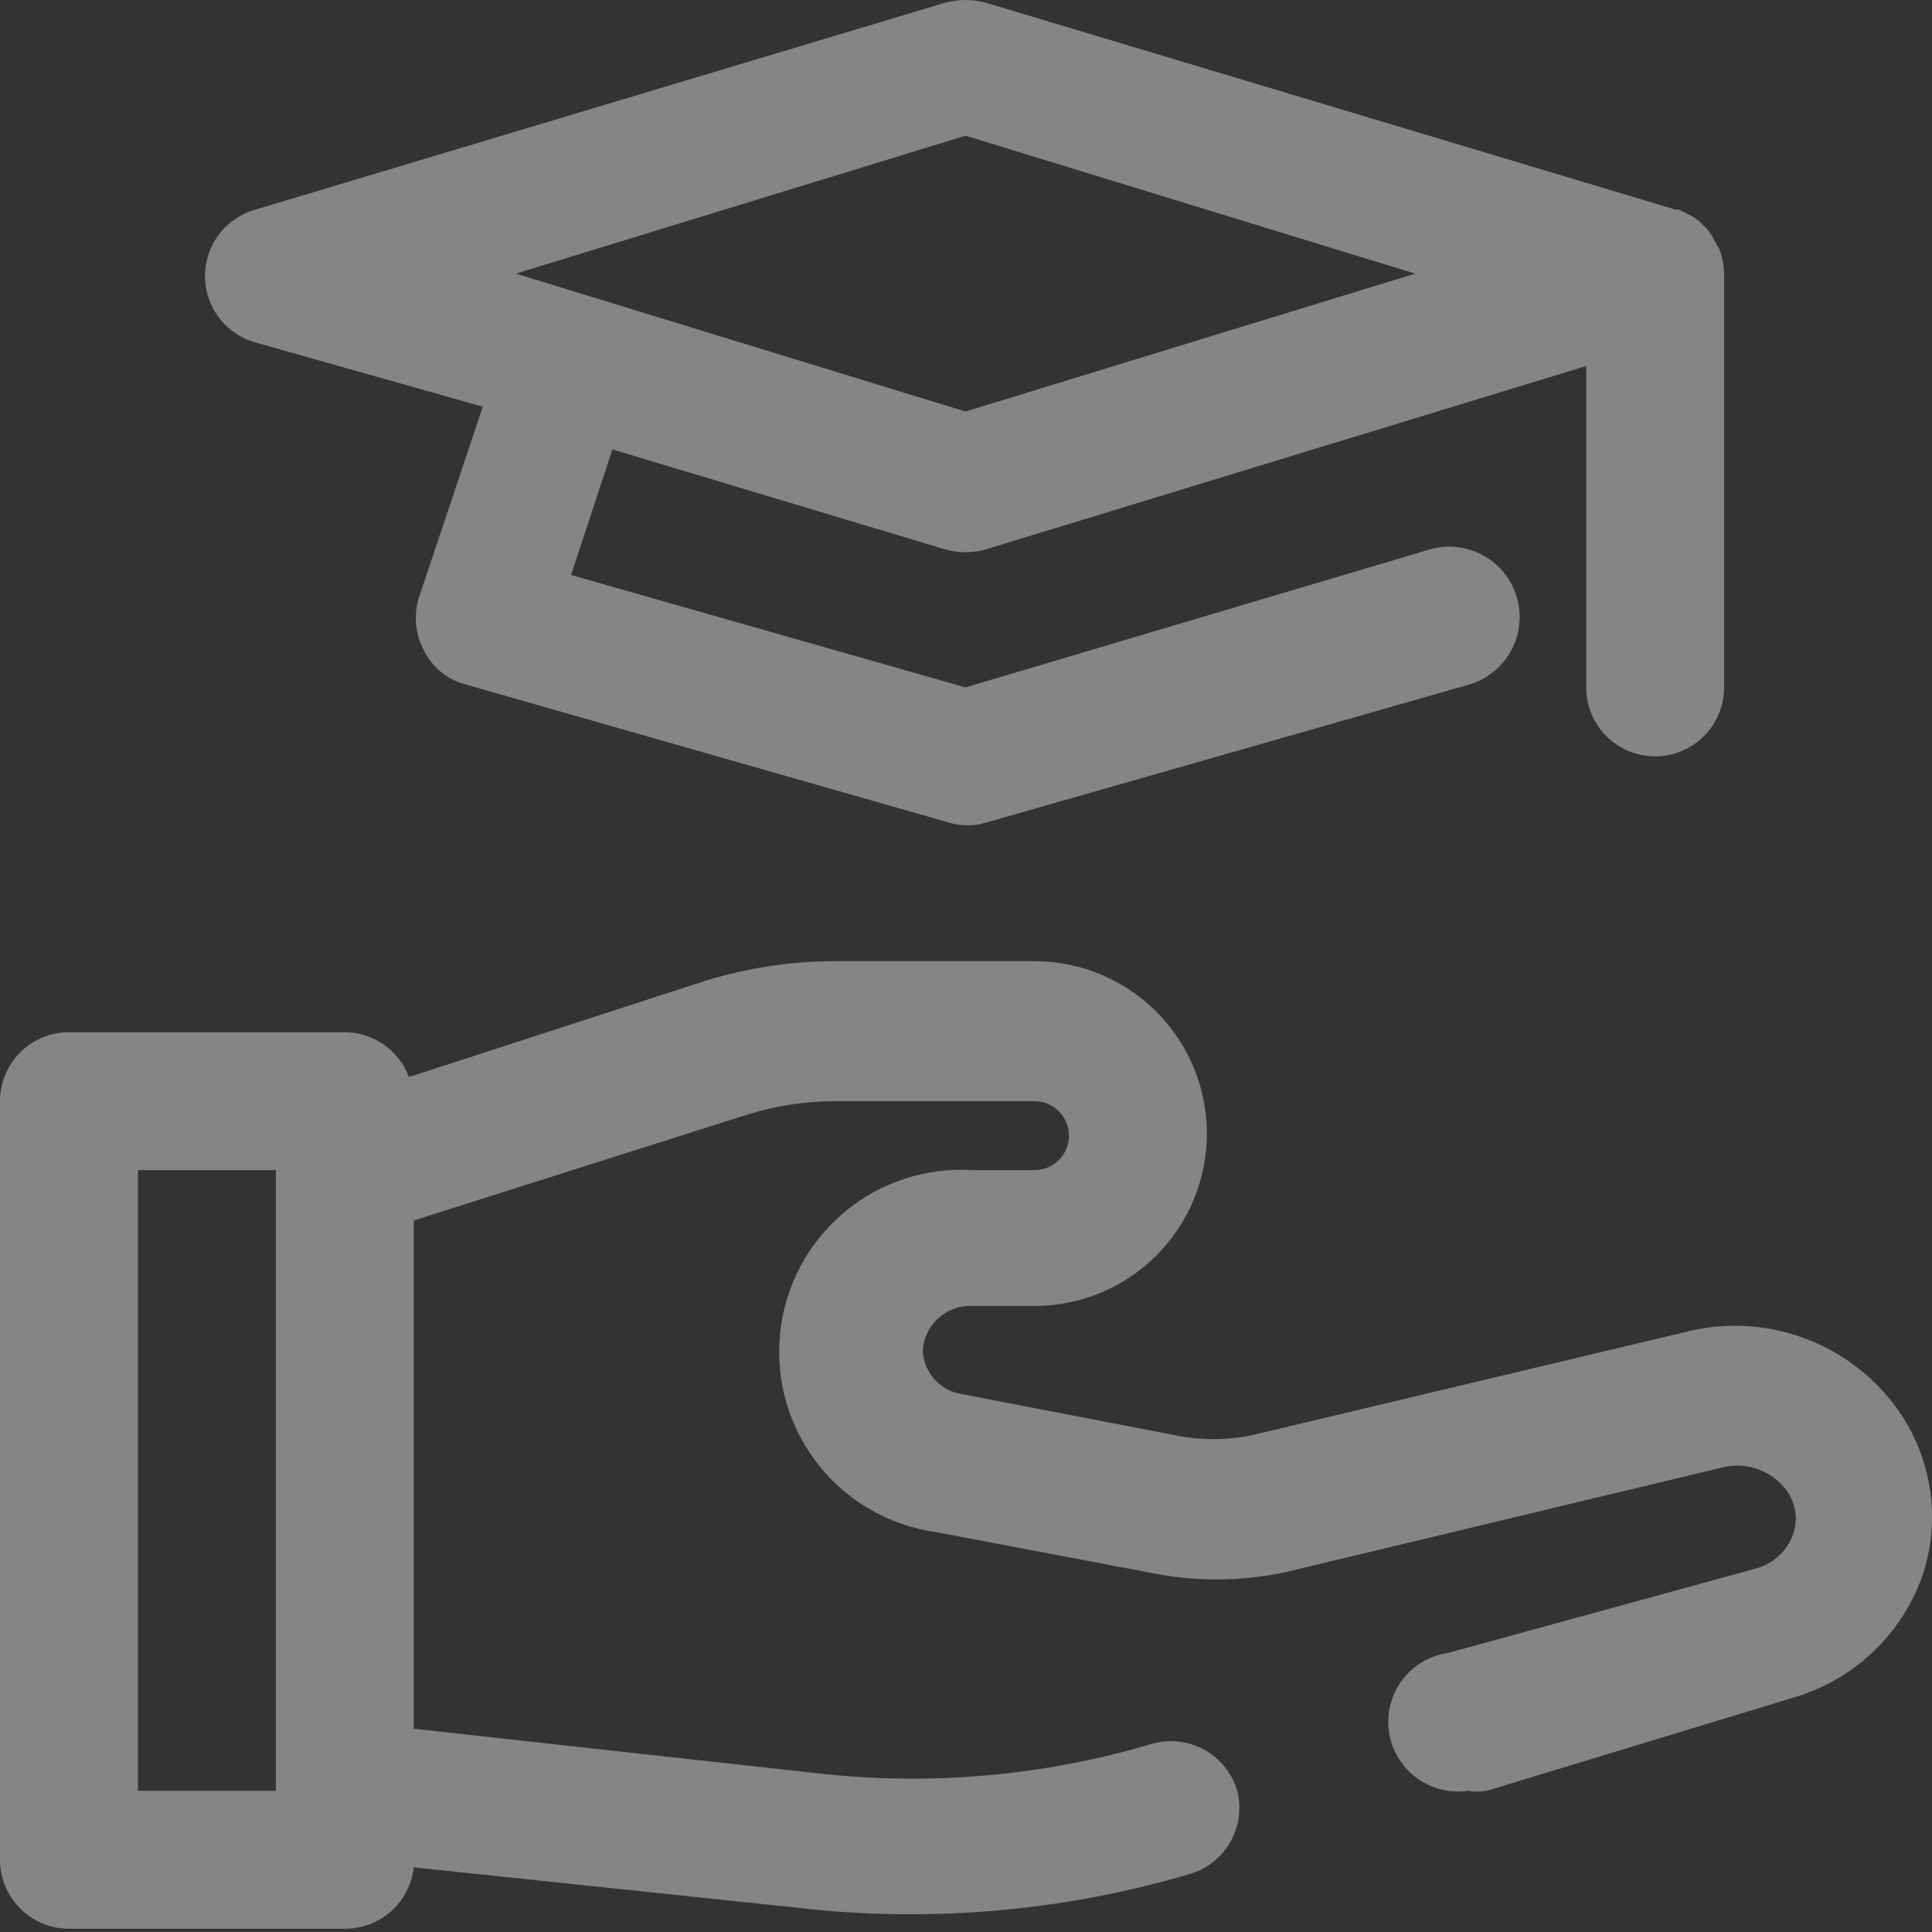 <?xml version="1.0" encoding="UTF-8"?> <svg xmlns="http://www.w3.org/2000/svg" width="207" height="207" viewBox="0 0 207 207" fill="none"><rect x="0" y="0" width="207" height="207" fill="#333333" stroke="none"/> <g opacity="0.4"> <path d="M203.27 150.938C200.805 147.521 197.388 144.907 193.445 143.421C189.502 141.936 185.209 141.647 181.103 142.588L134.257 153.745C131.456 154.338 128.561 154.338 125.76 153.745L103.15 149.386C102.004 149.232 100.949 148.683 100.166 147.832C99.383 146.982 98.923 145.885 98.864 144.731C98.902 144.061 99.071 143.405 99.363 142.801C99.655 142.197 100.063 141.656 100.564 141.21C101.065 140.764 101.649 140.421 102.283 140.201C102.917 139.981 103.588 139.888 104.258 139.928H110.834C115.733 139.928 120.432 137.982 123.896 134.518C127.36 131.053 129.307 126.355 129.307 121.456C129.307 116.557 127.36 111.858 123.896 108.394C120.432 104.93 115.733 102.983 110.834 102.983H89.48C84.719 102.986 79.986 103.708 75.441 105.126L43.816 115.397C43.292 113.994 42.355 112.784 41.128 111.926C39.901 111.069 38.442 110.604 36.945 110.594H7.389C5.429 110.594 3.55 111.372 2.164 112.758C0.778 114.144 0 116.023 0 117.983V199.261C0 201.221 0.778 203.1 2.164 204.486C3.55 205.872 5.429 206.65 7.389 206.65H36.945C38.771 206.661 40.537 205.995 41.902 204.781C43.266 203.567 44.133 201.89 44.334 200.074L86.451 204.507C90.229 204.923 94.028 205.121 97.83 205.099C107.835 205.082 117.787 203.639 127.385 200.813C129.245 200.294 130.827 199.067 131.793 197.397C132.76 195.726 133.034 193.743 132.558 191.872C132.009 189.991 130.735 188.405 129.017 187.463C127.299 186.52 125.277 186.299 123.395 186.848C111.878 190.265 99.795 191.345 87.855 190.025L44.334 185.222V130.766L79.948 119.461C83.032 118.485 86.246 117.986 89.48 117.983H110.834C111.814 117.983 112.754 118.372 113.447 119.065C114.139 119.758 114.529 120.698 114.529 121.677C114.529 122.657 114.139 123.597 113.447 124.29C112.754 124.983 111.814 125.372 110.834 125.372H104.258C99.215 125.043 94.241 126.684 90.384 129.949C86.526 133.215 84.087 137.85 83.579 142.878C83.072 147.906 84.535 152.935 87.662 156.906C90.789 160.876 95.335 163.478 100.342 164.164L122.952 168.449C127.824 169.485 132.858 169.485 137.73 168.449L184.576 157.218C185.841 156.909 187.17 156.983 188.393 157.43C189.617 157.878 190.68 158.678 191.448 159.73C191.924 160.396 192.233 161.167 192.349 161.977C192.464 162.787 192.383 163.613 192.113 164.386C191.79 165.287 191.251 166.096 190.542 166.741C189.834 167.385 188.977 167.845 188.049 168.08L155.168 177.094C154.197 177.23 153.263 177.556 152.419 178.053C151.574 178.55 150.836 179.208 150.246 179.99C149.656 180.772 149.226 181.663 148.98 182.612C148.734 183.56 148.677 184.548 148.813 185.518C148.949 186.488 149.275 187.422 149.772 188.267C150.268 189.111 150.927 189.85 151.709 190.44C152.491 191.03 153.382 191.46 154.33 191.706C155.279 191.952 156.266 192.008 157.237 191.872C157.922 191.98 158.62 191.98 159.306 191.872L192.113 181.897C195.273 180.986 198.172 179.339 200.574 177.091C202.975 174.844 204.811 172.06 205.93 168.967C206.956 165.967 207.251 162.766 206.788 159.629C206.325 156.493 205.119 153.513 203.27 150.938ZM29.556 191.872H14.778V125.372H29.556V191.872Z" fill="white"></path> <path d="M27.415 36.705L51.724 43.576L44.926 63.896C44.61 64.853 44.492 65.864 44.581 66.868C44.67 67.872 44.964 68.847 45.444 69.733C45.891 70.625 46.525 71.41 47.303 72.035C48.08 72.659 48.984 73.109 49.951 73.354L101.673 88.132C102.974 88.526 104.363 88.526 105.663 88.132L157.386 73.354C159.306 72.795 160.926 71.497 161.89 69.744C162.853 67.991 163.08 65.927 162.521 64.007C161.963 62.086 160.664 60.466 158.911 59.503C157.158 58.54 155.095 58.313 153.174 58.871L103.447 73.649L61.182 61.605L65.615 48.157L101.304 58.871C102.705 59.266 104.188 59.266 105.59 58.871L169.947 39.217V73.649C169.947 75.609 170.726 77.488 172.111 78.874C173.497 80.26 175.376 81.038 177.336 81.038C179.296 81.038 181.175 80.26 182.561 78.874C183.947 77.488 184.725 75.609 184.725 73.649V29.316C184.703 28.406 184.528 27.507 184.208 26.656L183.765 25.917C183.515 25.382 183.191 24.884 182.804 24.439L182.139 23.774C181.718 23.41 181.244 23.112 180.735 22.887L179.848 22.444H179.479L105.59 0.277C104.185 -0.092 102.709 -0.092 101.304 0.277L27.415 22.444C25.849 22.869 24.467 23.798 23.482 25.087C22.497 26.375 21.963 27.952 21.963 29.574C21.963 31.196 22.497 32.773 23.482 34.062C24.467 35.351 25.849 36.279 27.415 36.705ZM103.447 14.538L151.623 29.316L103.447 44.093L55.271 29.316L103.447 14.538Z" fill="white"></path> </g> </svg> 